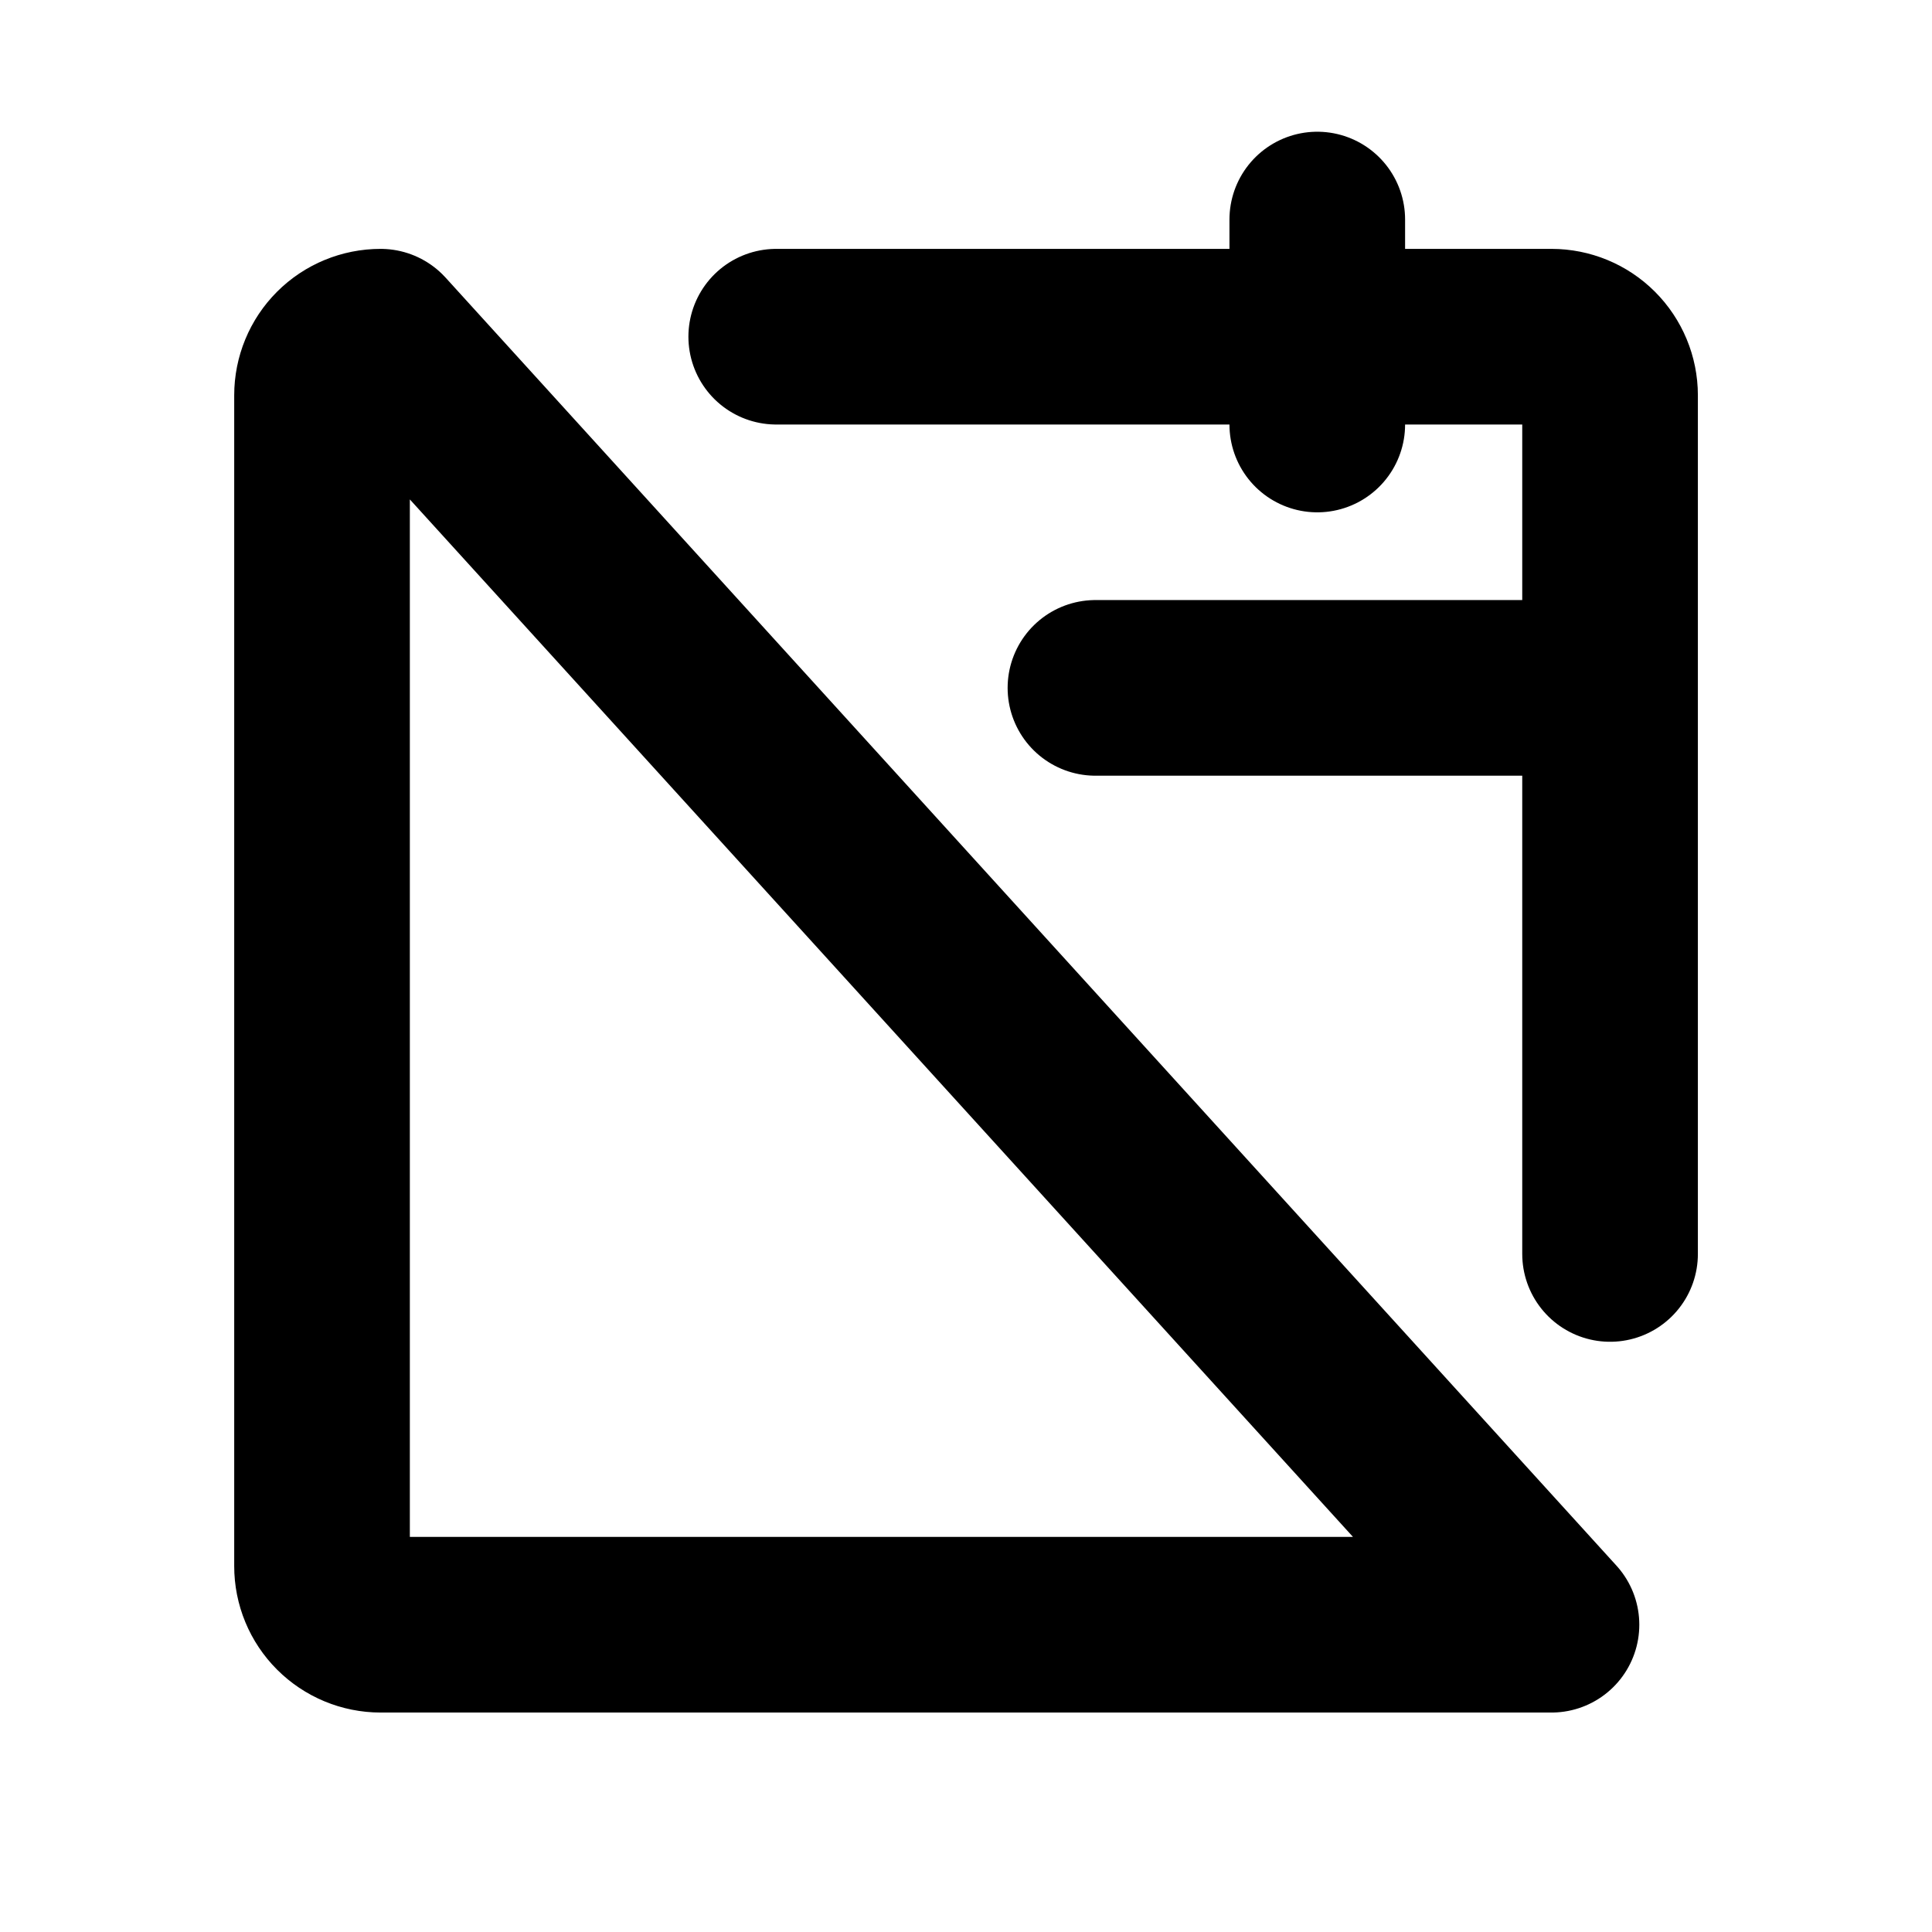 <svg width="22" height="22" viewBox="0 0 22 22" fill="none" xmlns="http://www.w3.org/2000/svg">
<g clip-path="url(#clip0_96_1985)">
<path d="M15 2.5V4.834" stroke="black" stroke-width="2" stroke-linecap="round" stroke-linejoin="round"/>
<path d="M4.334 3.834L17.667 18.501H4.334C4.157 18.501 3.987 18.43 3.862 18.305C3.737 18.18 3.667 18.011 3.667 17.834V4.501C3.667 4.324 3.737 4.154 3.862 4.029C3.987 3.904 4.157 3.834 4.334 3.834Z" stroke="black" stroke-width="2" stroke-linecap="round" stroke-linejoin="round"/>
<path d="M8.839 3.834H17.667C17.844 3.834 18.013 3.904 18.138 4.029C18.263 4.154 18.334 4.324 18.334 4.501V14.279" stroke="black" stroke-width="2" stroke-linecap="round" stroke-linejoin="round"/>
<path d="M12.474 7.833H18.333" stroke="black" stroke-width="2" stroke-linecap="round" stroke-linejoin="round"/>
</g>
<defs>
<clipPath id="clip0_96_1985">
<rect width="21.333" height="21.333" fill="white" transform="translate(0.333 0.5)"/>
</clipPath>
</defs>
</svg>
